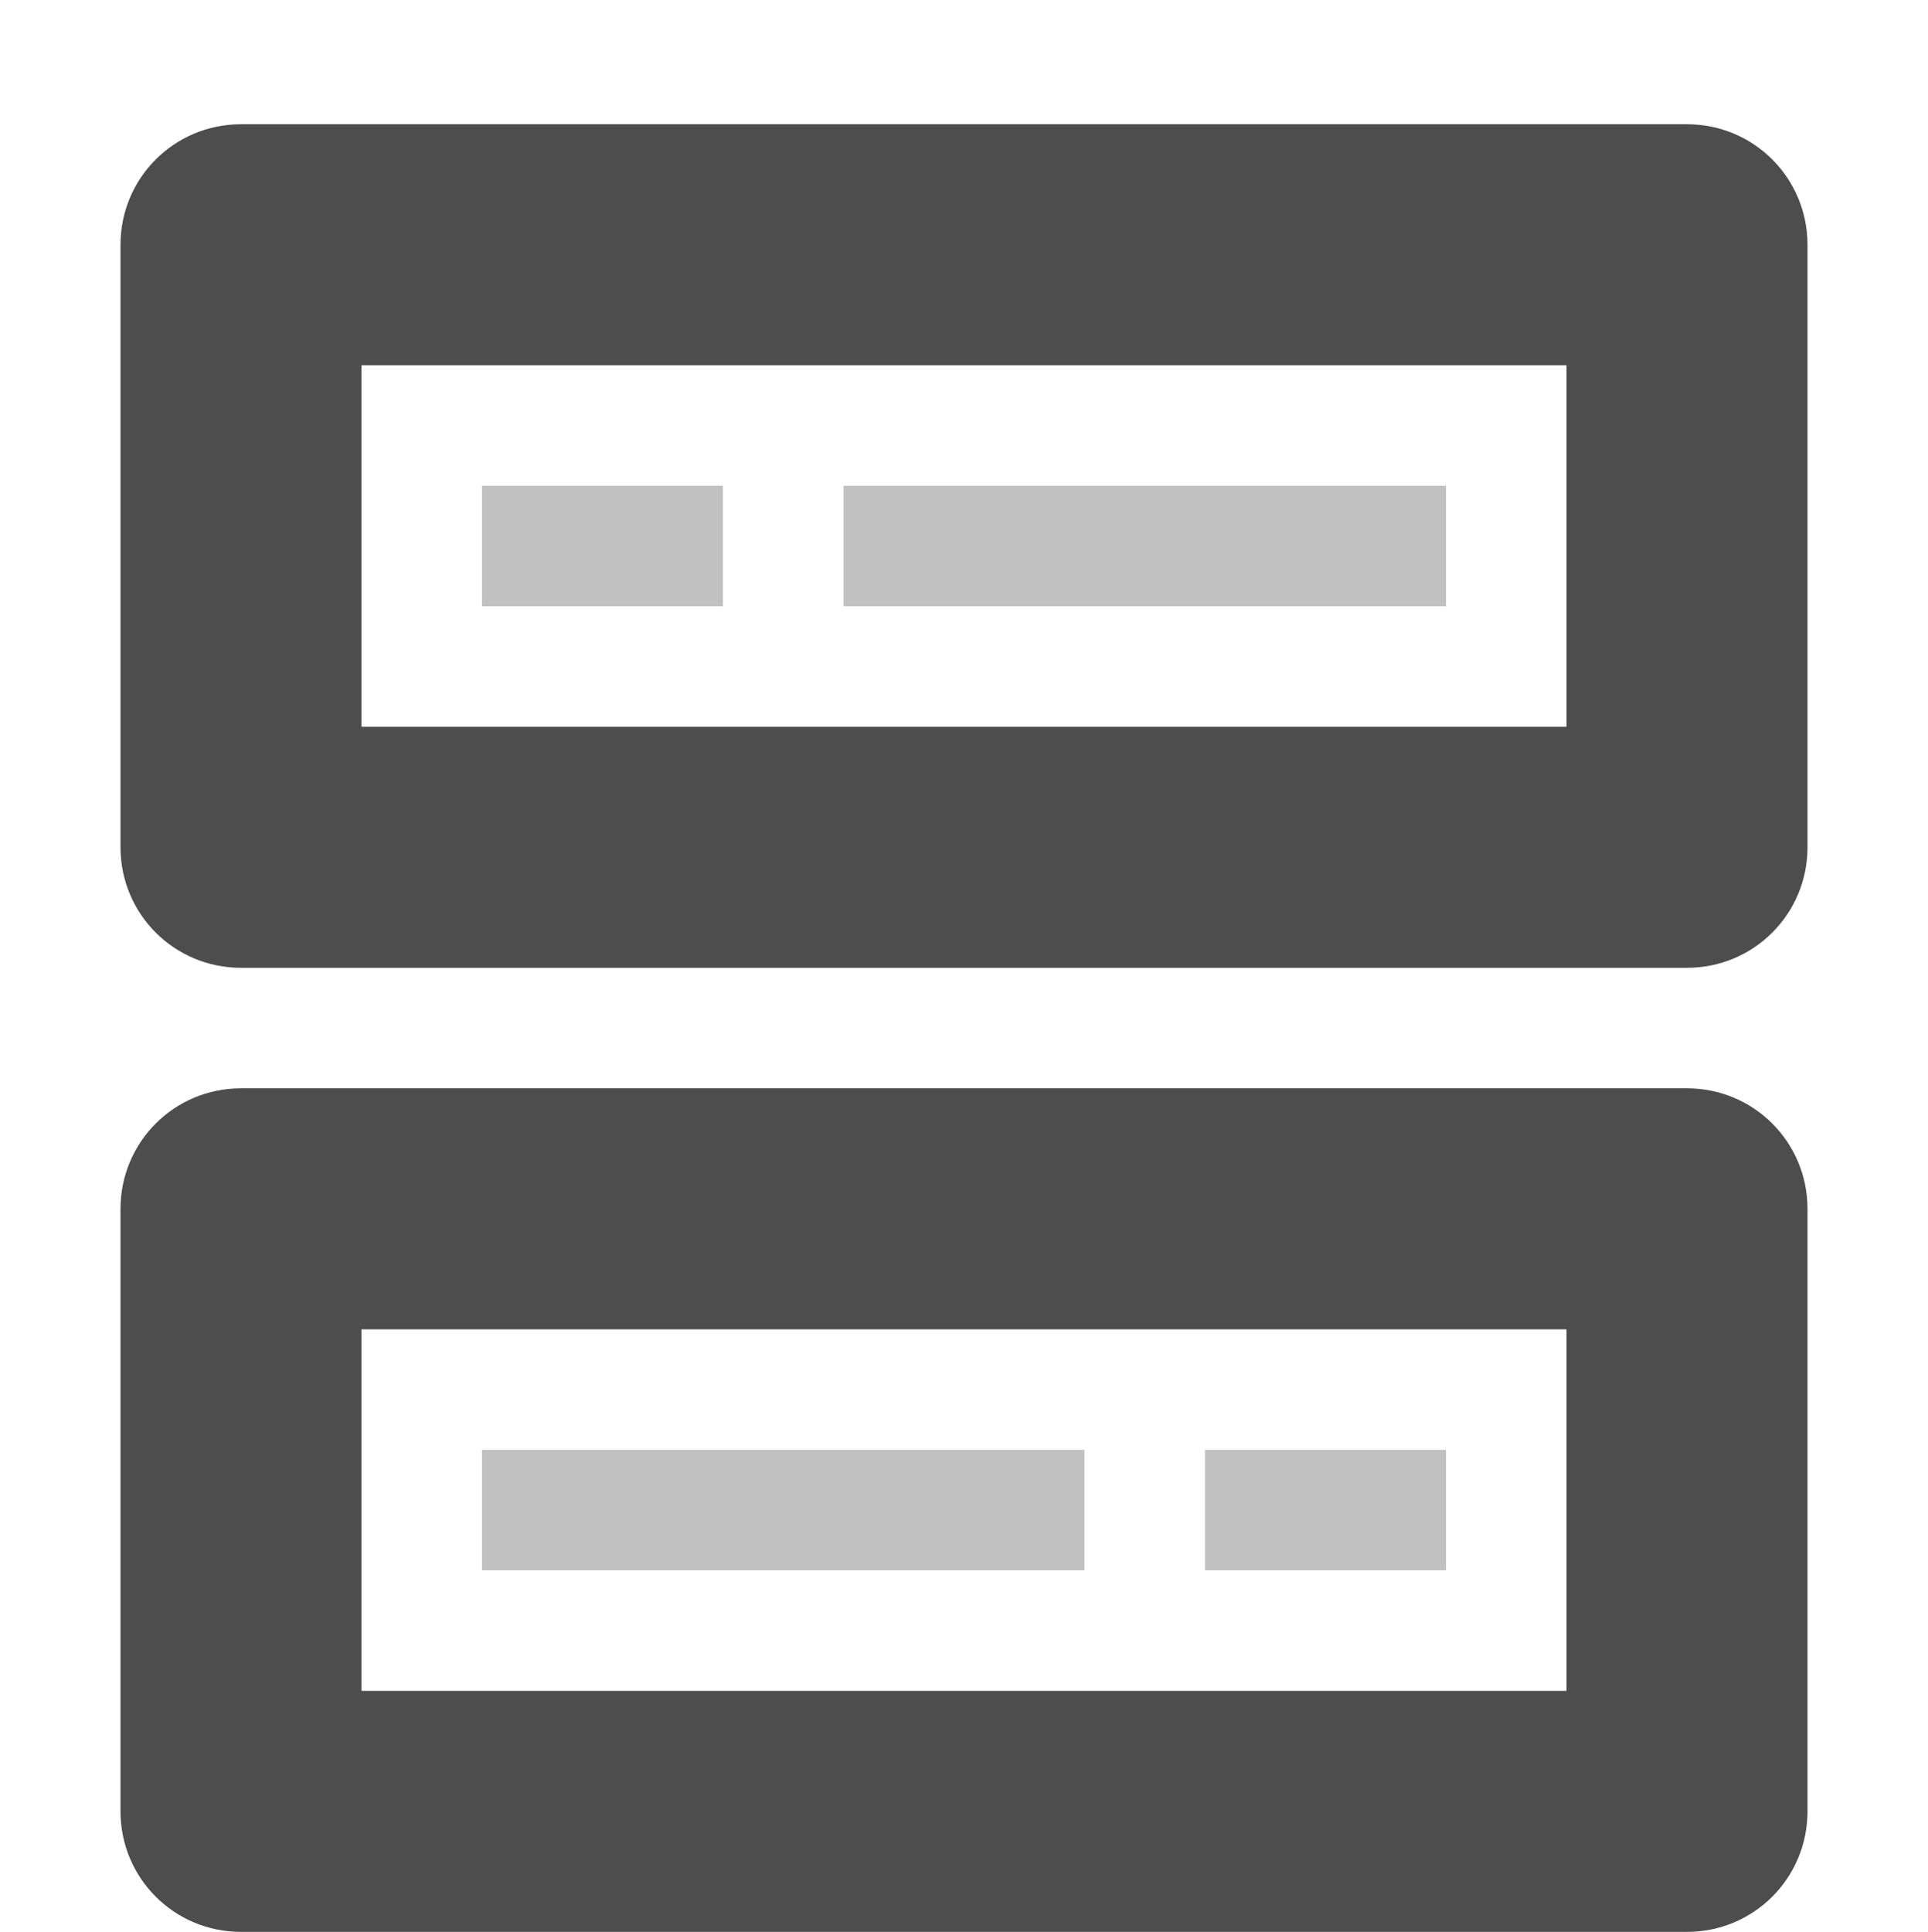 <svg width="16" height="16.031" version="1.1" xmlns="http://www.w3.org/2000/svg">
 <title>Gnome Symbolic Icon Theme</title>
 <g transform="translate(-444 35)" fill="#4d4d4d">
  <path d="m446-33.969c-0.554 0-1 0.446-1 1v5c0 0.554 0.446 1 1 1h12c0.554 0 1-0.446 1-1v-5c0-0.554-0.446-1-1-1h-12zm1 2h10v3h-10v-3z" stop-color="#000000" style="paint-order:fill markers stroke"/>
  <path d="m446-25.969c-0.554 0-1 0.446-1 1v5c0 0.554 0.446 1 1 1h12c0.554 0 1-0.446 1-1v-5c0-0.554-0.446-1-1-1zm1 2h10v3h-10z" stop-color="#000000" style="paint-order:fill markers stroke"/>
  <rect x="454" y="-22.969" width="2" height="1" rx="1.3623e-5" ry="1.3623e-5" opacity=".35" stop-color="#000000" style="paint-order:fill markers stroke"/>
  <rect x="448" y="-22.969" width="5" height="1" rx="3.4058e-5" ry="1.3623e-5" opacity=".35" stop-color="#000000" style="paint-order:fill markers stroke"/>
  <rect transform="scale(-1,1)" x="-450" y="-30.969" width="2" height="1" rx="1.3623e-5" ry="1.3623e-5" opacity=".35" stop-color="#000000" style="paint-order:fill markers stroke"/>
  <rect transform="scale(-1,1)" x="-456" y="-30.969" width="5" height="1" rx="3.4058e-5" ry="1.3623e-5" opacity=".35" stop-color="#000000" style="paint-order:fill markers stroke"/>
 </g>
</svg>

